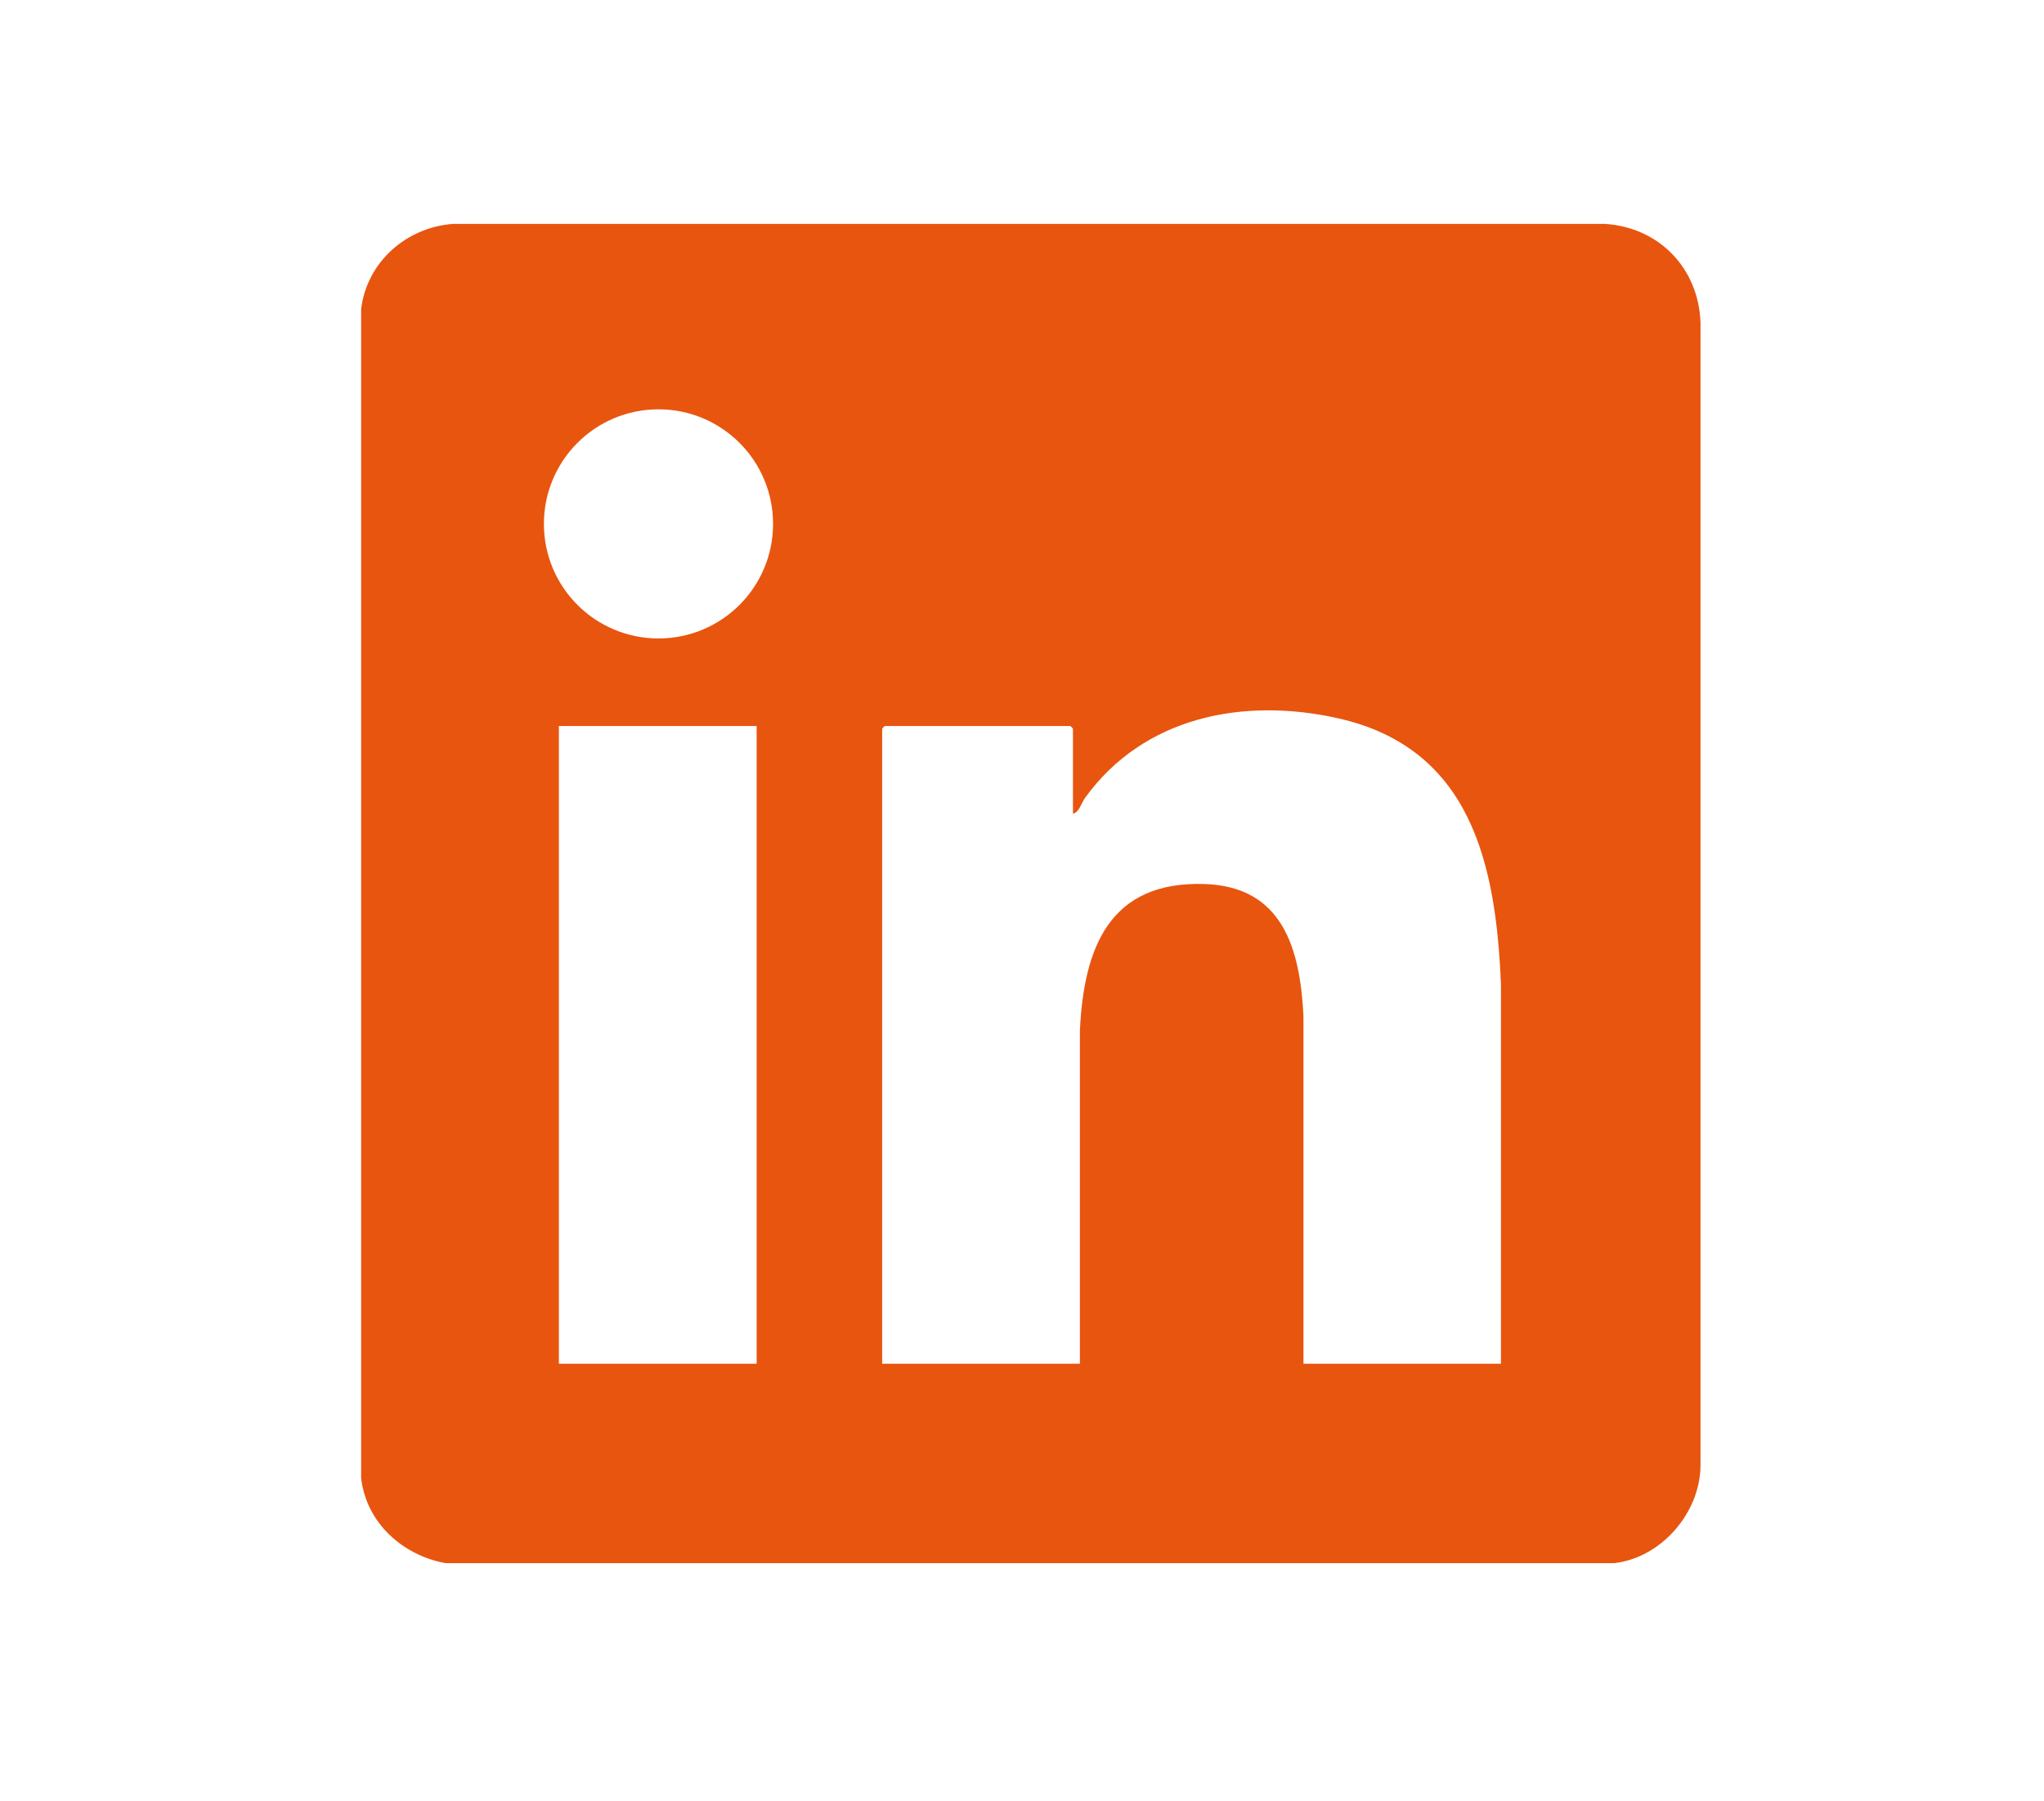 <?xml version="1.0" encoding="UTF-8"?>
<svg xmlns="http://www.w3.org/2000/svg" id="Ebene_1" version="1.1" viewBox="0 0 167.87 147.93">
  <defs>
    <style>
      .st0 {
        fill: #e8550f;
      }
    </style>
  </defs>
  <path class="st0" d="M132.59,128.39H36.58c-3.55-.66-6.49-3.32-6.92-6.98V25.38c.47-3.86,3.71-6.71,7.55-6.99h94.61c4.46.29,7.69,3.66,7.84,8.12v93.9c-.05,3.85-3.2,7.52-7.07,7.98ZM63.49,43.03c0-5.2-4.21-9.41-9.41-9.41s-9.41,4.21-9.41,9.41,4.21,9.41,9.41,9.41,9.41-4.21,9.41-9.41ZM123.27,112.01v-31.14c-.4-9.9-2.45-19.43-13.41-21.88-7.75-1.73-15.91-.13-20.73,6.52-.32.44-.5,1.22-1.01,1.32v-6.99l-.21-.21h-15.25l-.21.21v52.17h16.24v-27.33c.31-6.79,2.4-12.33,10.24-12.07,6.42.21,7.84,5.32,8.12,10.8v28.6s16.23,0,16.23,0ZM62.14,59.63h-16.24v52.38h16.24v-52.38Z"></path>
</svg>
